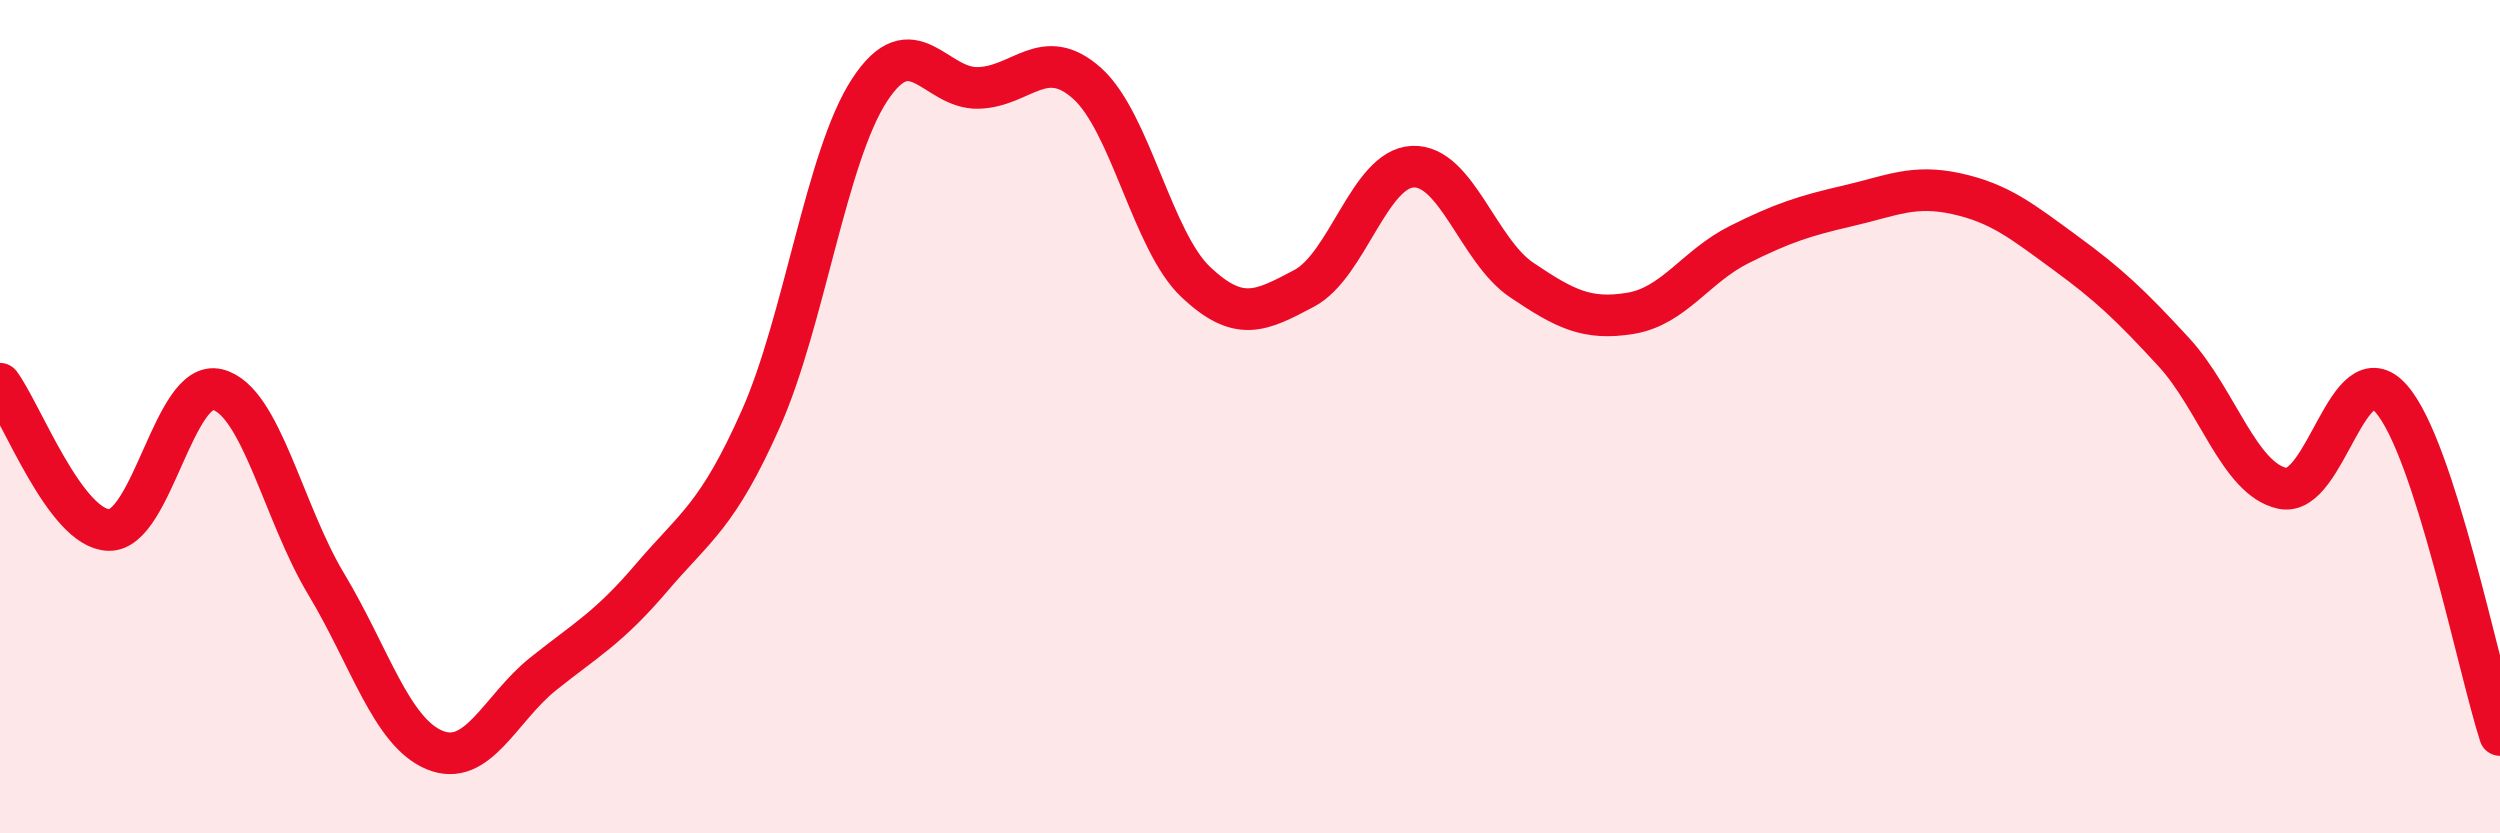 
    <svg width="60" height="20" viewBox="0 0 60 20" xmlns="http://www.w3.org/2000/svg">
      <path
        d="M 0,9.21 C 0.52,9.91 1.57,12.69 2.61,12.72 C 3.65,12.75 4.18,9.09 5.22,9.35 C 6.26,9.61 6.79,12.29 7.83,14.02 C 8.87,15.75 9.39,17.57 10.43,18 C 11.47,18.43 12,17 13.04,16.17 C 14.08,15.34 14.61,15.07 15.65,13.85 C 16.69,12.63 17.22,12.39 18.26,10.05 C 19.3,7.71 19.83,3.75 20.87,2.16 C 21.91,0.57 22.44,2.14 23.48,2.11 C 24.52,2.08 25.05,1.07 26.09,2 C 27.13,2.93 27.66,5.79 28.7,6.77 C 29.74,7.75 30.26,7.47 31.3,6.92 C 32.34,6.37 32.87,4.04 33.91,4 C 34.95,3.96 35.48,6.02 36.52,6.72 C 37.56,7.42 38.09,7.69 39.13,7.52 C 40.17,7.35 40.7,6.39 41.74,5.87 C 42.78,5.35 43.31,5.18 44.35,4.94 C 45.39,4.7 45.92,4.42 46.96,4.65 C 48,4.88 48.53,5.31 49.57,6.07 C 50.61,6.83 51.13,7.32 52.17,8.45 C 53.21,9.58 53.74,11.5 54.78,11.72 C 55.82,11.94 56.35,8.39 57.39,9.57 C 58.43,10.75 59.48,16.03 60,17.64L60 20L0 20Z"
        fill="#EB0A25"
        opacity="0.1"
        stroke-linecap="round"
        stroke-linejoin="round"
      />
      <path
        d="M 0,9.21 C 0.52,9.91 1.57,12.69 2.61,12.72 C 3.65,12.75 4.18,9.09 5.22,9.35 C 6.26,9.61 6.79,12.29 7.83,14.02 C 8.87,15.75 9.39,17.57 10.43,18 C 11.47,18.43 12,17 13.04,16.17 C 14.08,15.34 14.61,15.07 15.65,13.85 C 16.69,12.63 17.22,12.39 18.26,10.05 C 19.3,7.71 19.83,3.75 20.87,2.16 C 21.91,0.57 22.44,2.14 23.48,2.11 C 24.52,2.08 25.05,1.07 26.09,2 C 27.13,2.93 27.66,5.79 28.7,6.77 C 29.74,7.75 30.26,7.47 31.3,6.92 C 32.34,6.37 32.87,4.04 33.91,4 C 34.95,3.96 35.48,6.02 36.52,6.72 C 37.56,7.42 38.09,7.69 39.13,7.52 C 40.17,7.35 40.7,6.39 41.74,5.87 C 42.78,5.35 43.31,5.18 44.35,4.94 C 45.39,4.7 45.92,4.42 46.96,4.65 C 48,4.88 48.53,5.31 49.57,6.07 C 50.61,6.83 51.13,7.32 52.17,8.45 C 53.21,9.58 53.74,11.5 54.78,11.72 C 55.82,11.94 56.35,8.39 57.39,9.57 C 58.43,10.75 59.48,16.03 60,17.64"
        stroke="#EB0A25"
        stroke-width="1"
        fill="none"
        stroke-linecap="round"
        stroke-linejoin="round"
      />
    </svg>
  